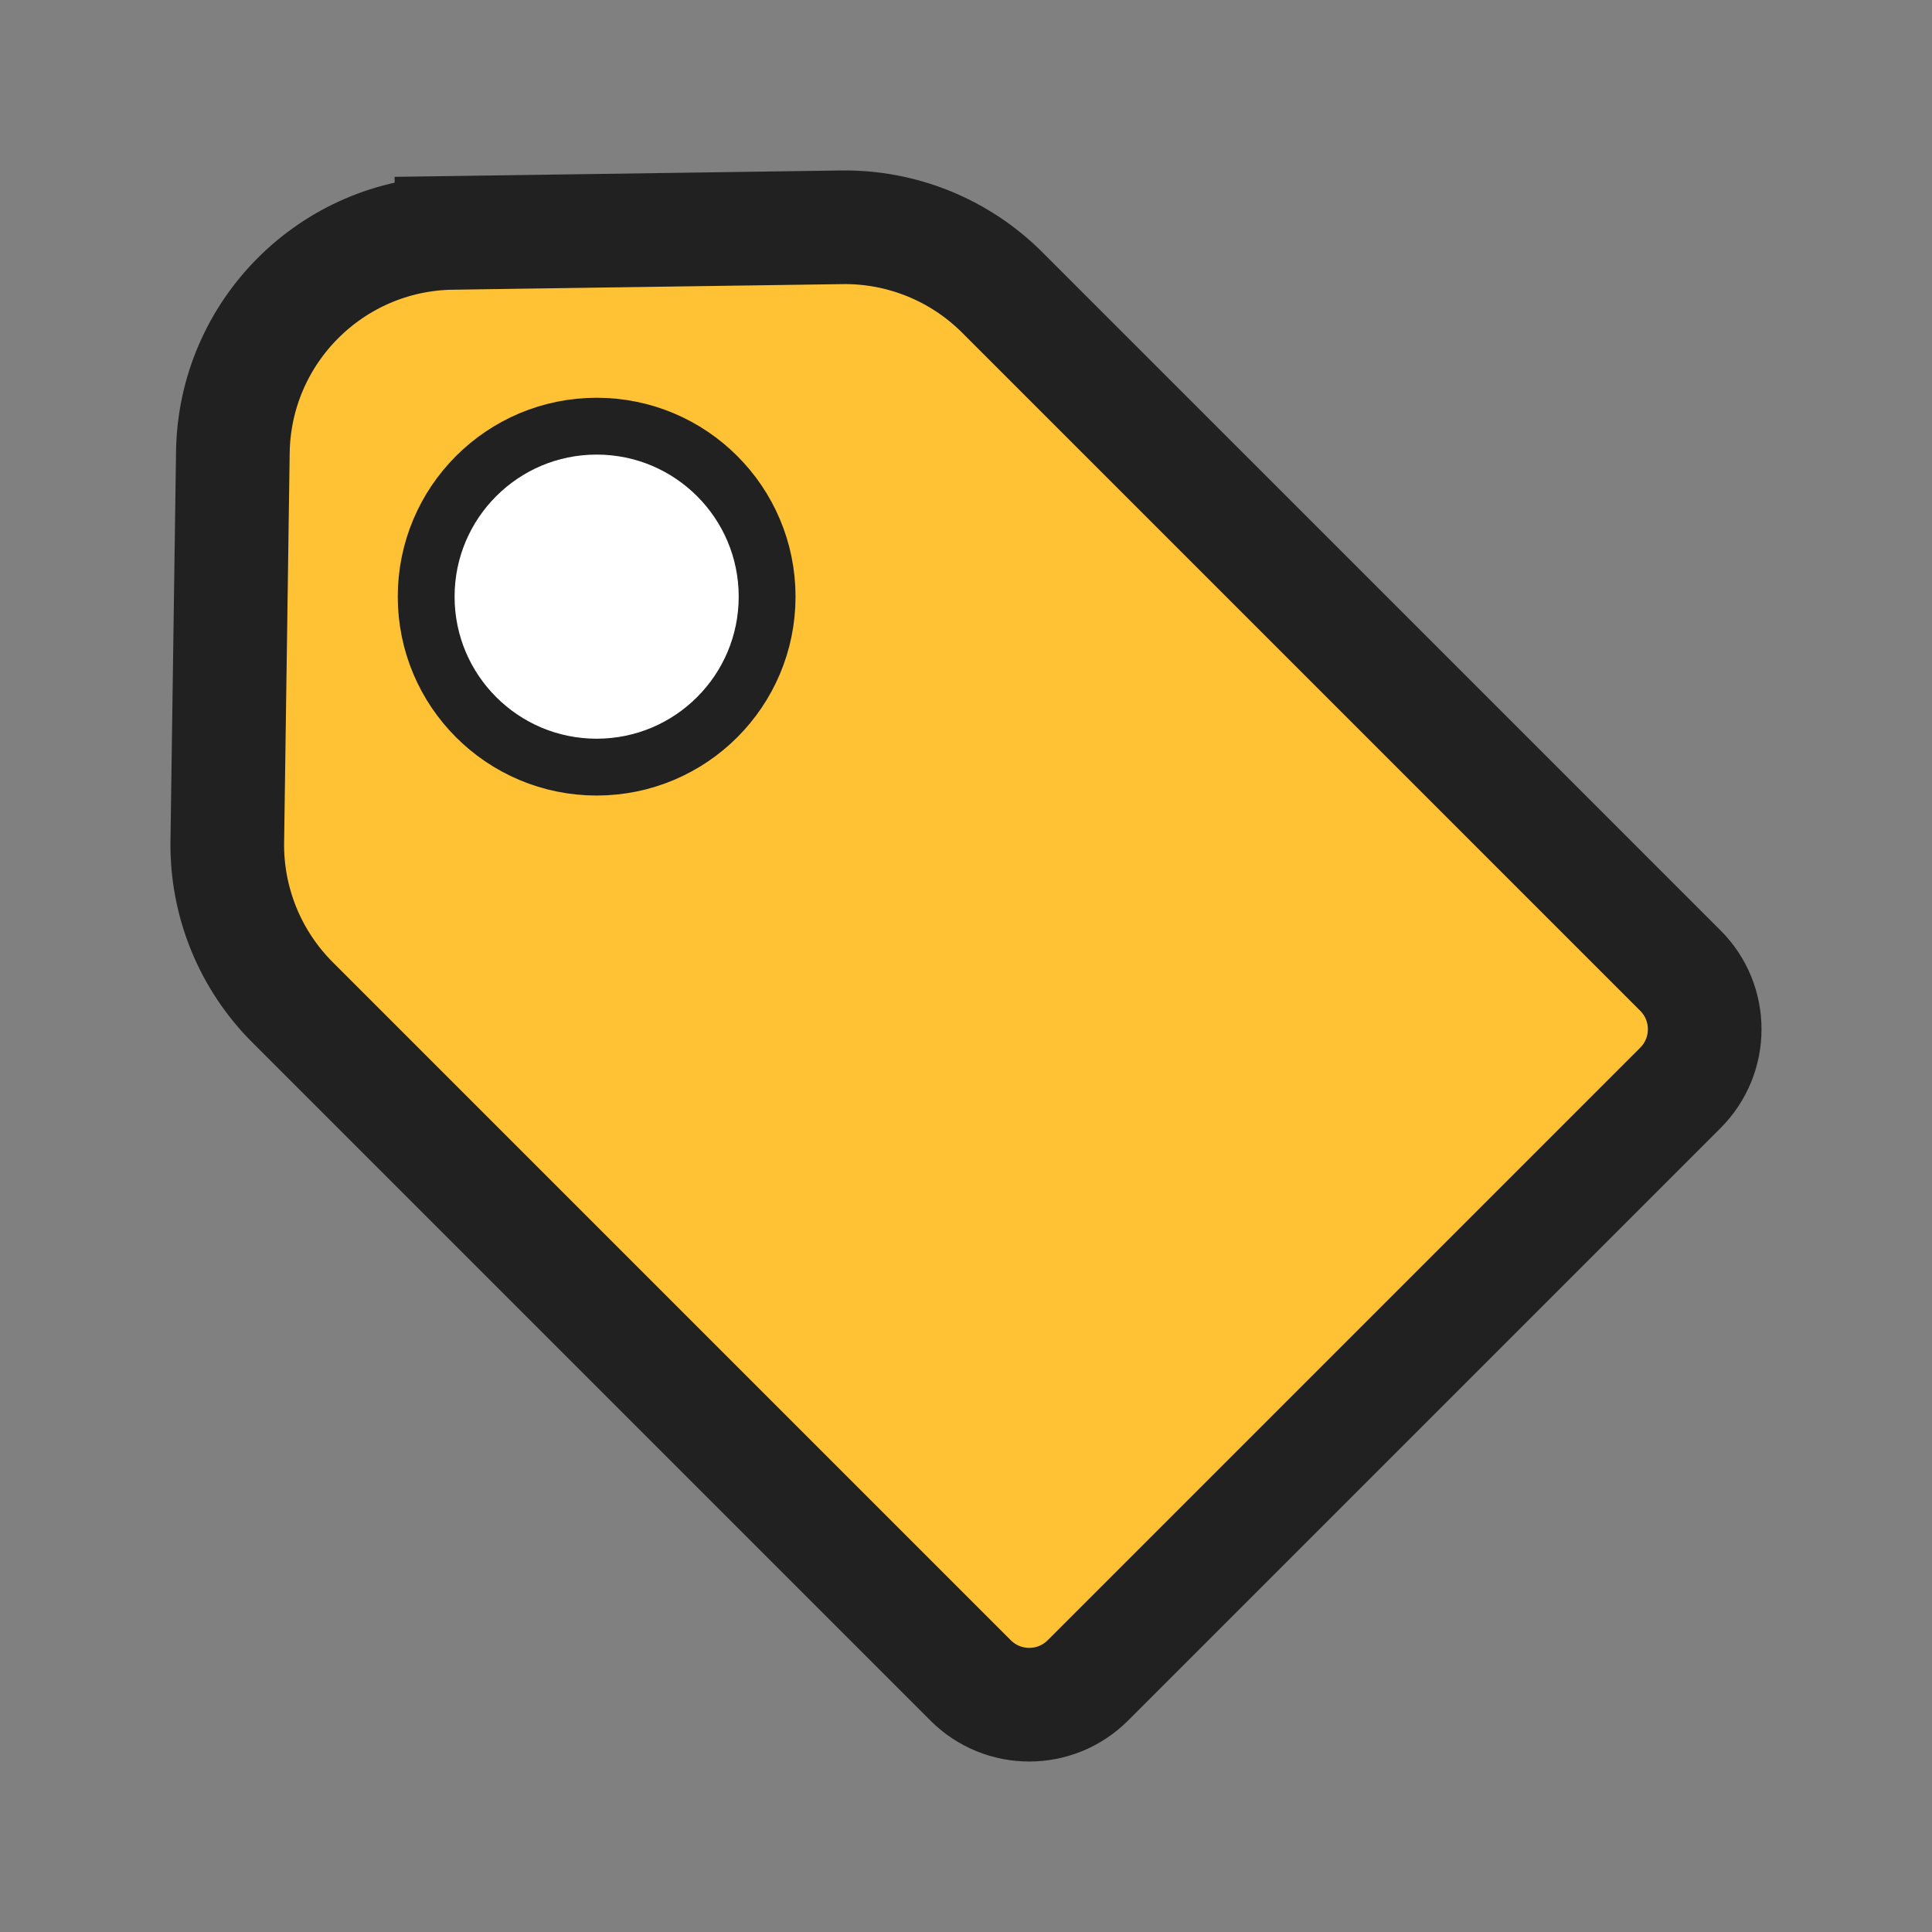 <svg width="34" height="34" viewBox="0 0 34 34" fill="none" xmlns="http://www.w3.org/2000/svg">
<rect x="0" y="0" width="34" height="34" fill="#808080" stroke="none"/>
<g id="Outlet Value Tag">
<path id="Clip 2" d="M7.958 4.098L7.944 3.098L7.958 4.098L14.813 4C15.871 3.985 16.89 4.399 17.638 5.147L29.573 17.082C30.142 17.651 30.142 18.574 29.573 19.144L19.144 29.573C18.574 30.142 17.651 30.142 17.082 29.573L5.147 17.638C4.399 16.89 3.985 15.871 4 14.813L4.098 7.958C4.129 5.839 5.839 4.129 7.958 4.098Z" fill="#FFC234" stroke="#212121" stroke-width="2"/>
<circle id="Ellipse 5" cx="10.5" cy="10.5" r="3" fill="white" stroke="#212121"/>
</g>
</svg>

